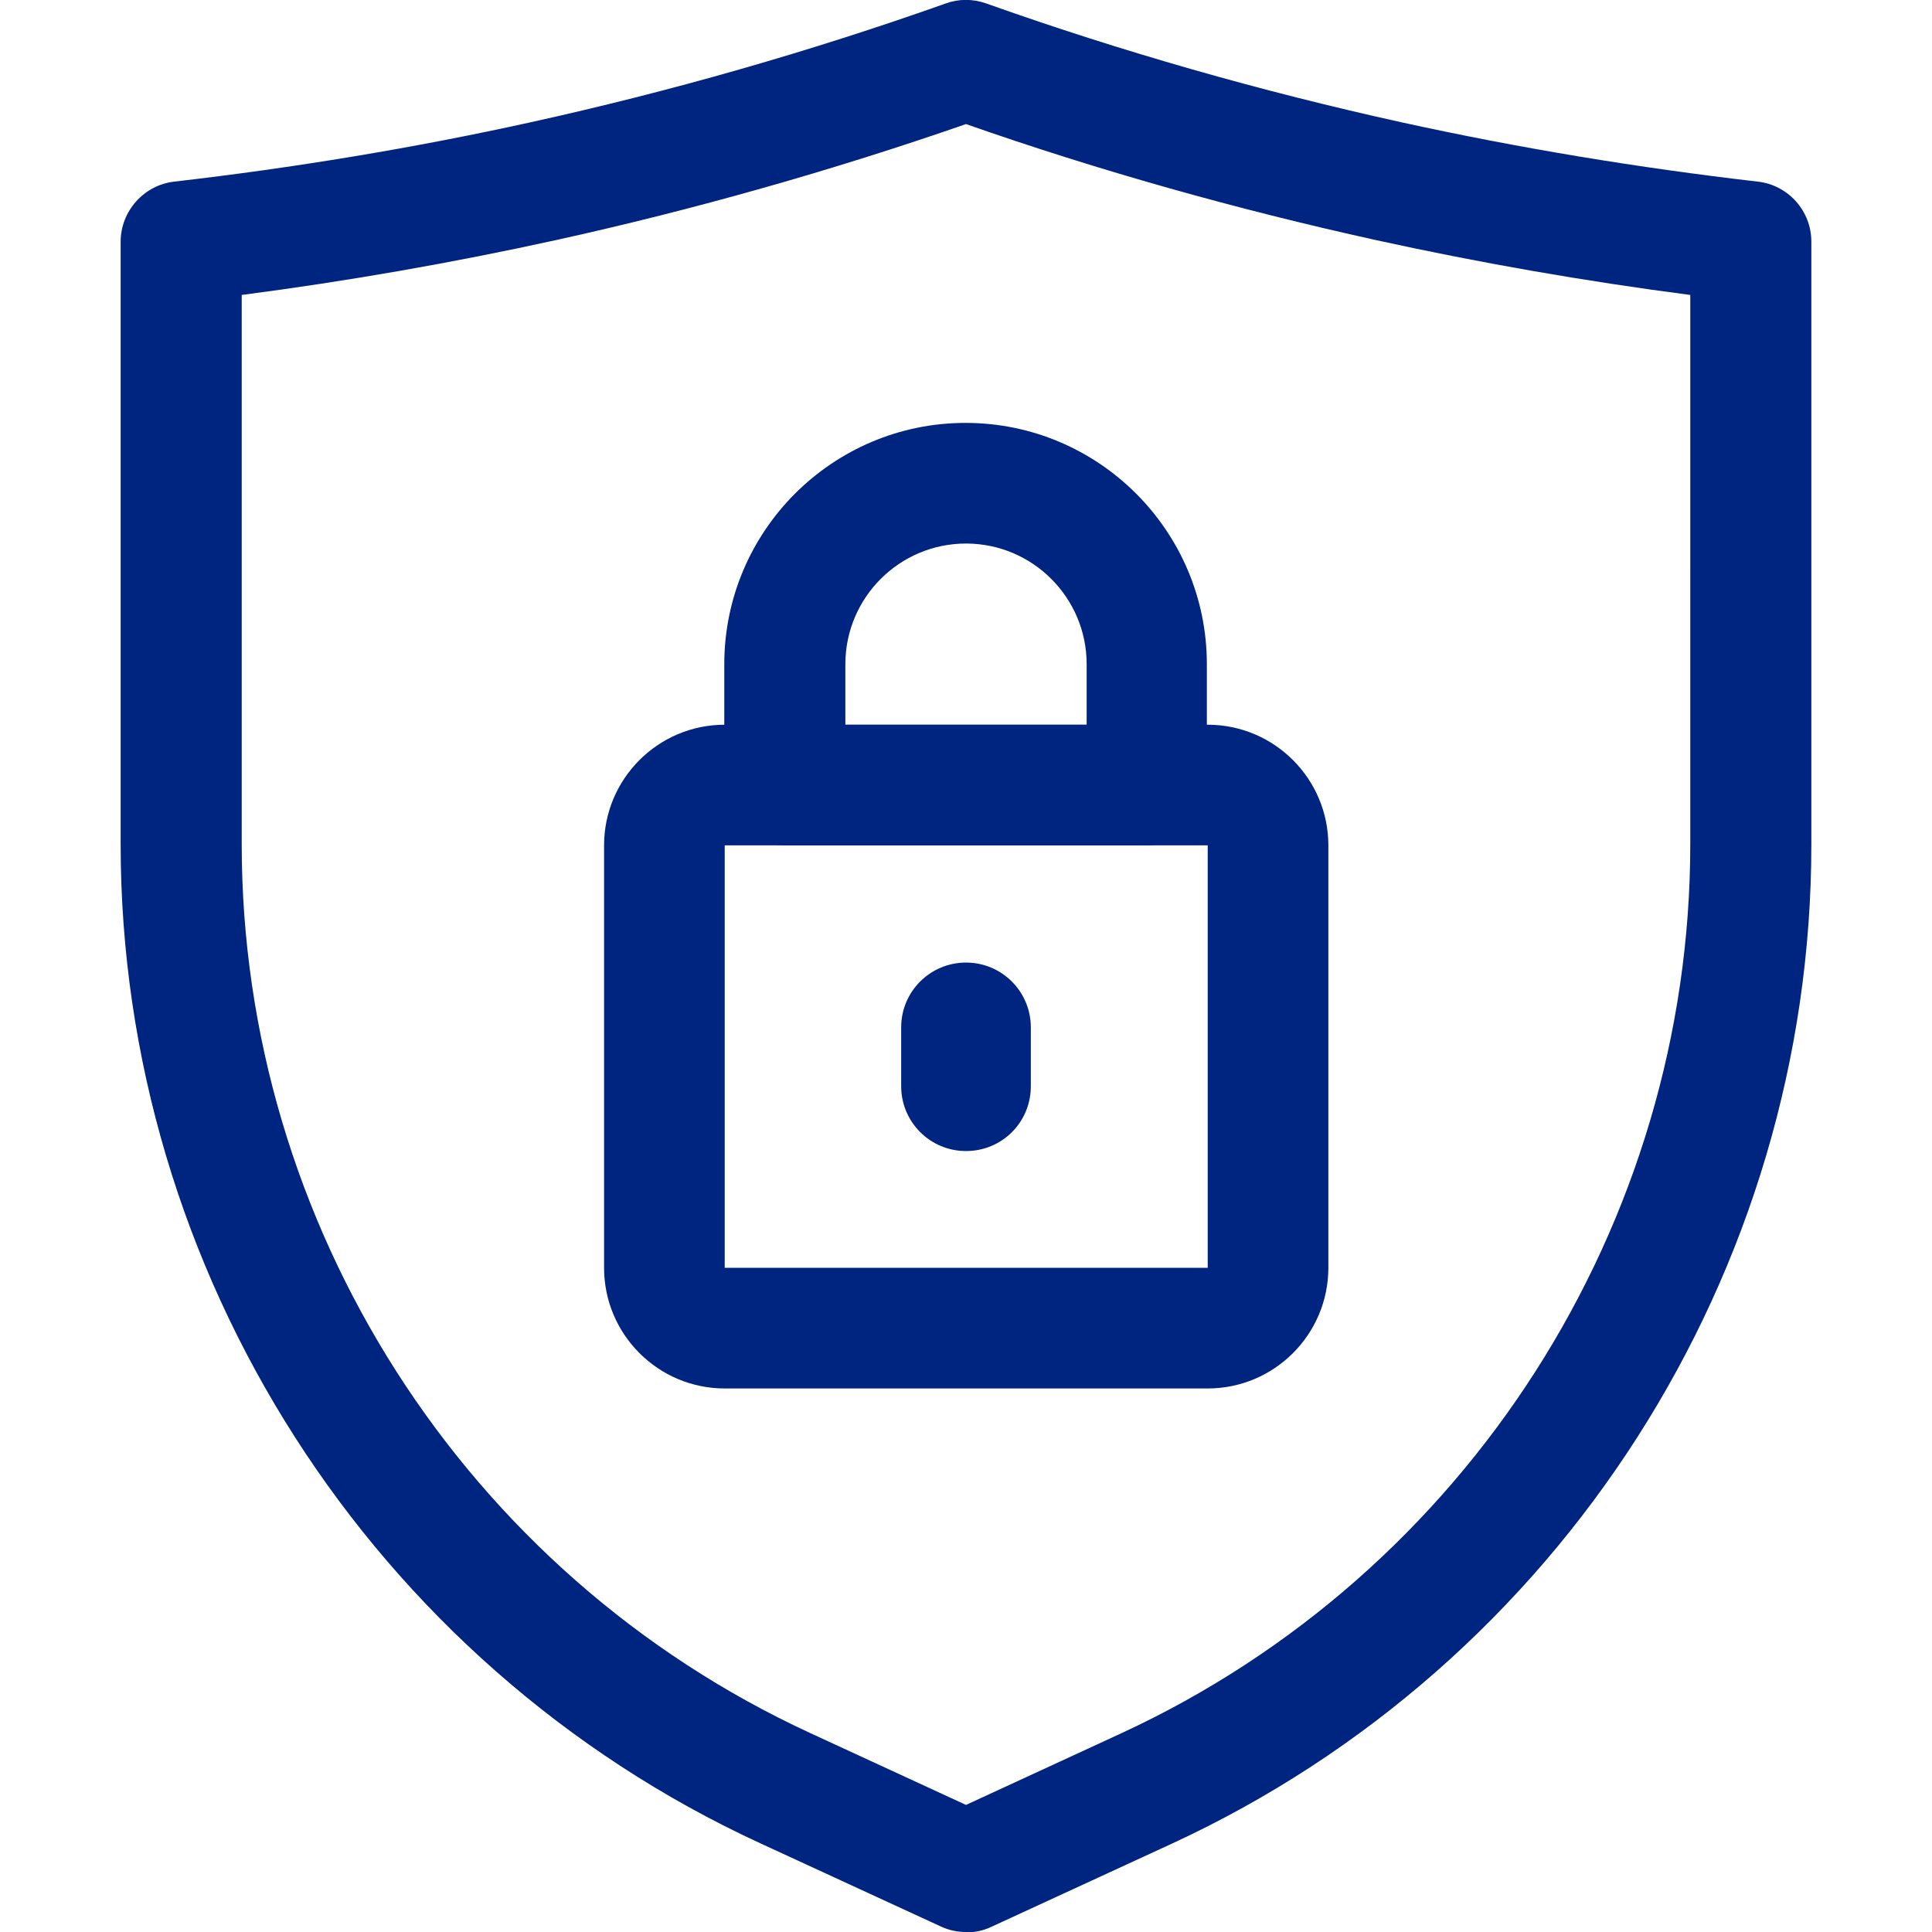 <?xml version="1.0" encoding="UTF-8"?>
<svg id="Layer_1" xmlns="http://www.w3.org/2000/svg" width="45" height="45" viewBox="0 0 45 45">
  <defs>
    <style>
      .cls-1 {
        fill: #002581;
      }
    </style>
  </defs>
  <g>
    <path class="cls-1" d="M22.5,45c-.2,0-.4-.04-.59-.13l-4.21-1.94c-9.04-4.17-14.89-13.31-14.89-23.27V5.63c0-.71.54-1.32,1.25-1.4,2.78-.32,5.57-.78,8.29-1.38,3.27-.72,6.52-1.65,9.68-2.77.3-.11.63-.11.94,0,3.15,1.12,6.41,2.05,9.68,2.77,2.73.6,5.52,1.06,8.29,1.38.71.08,1.25.68,1.25,1.4v14.04c0,9.96-5.84,19.09-14.89,23.27l-4.21,1.94c-.19.09-.39.13-.59.13h0ZM5.63,6.87v12.79c0,8.87,5.2,17,13.25,20.71l3.62,1.67,3.62-1.67c8.05-3.72,13.25-11.85,13.25-20.71V6.87c-2.46-.32-4.92-.75-7.33-1.28-3.22-.71-6.43-1.61-9.54-2.7-3.11,1.08-6.32,1.99-9.54,2.7-2.41.53-4.87.96-7.33,1.28h0Z"/>
    <path class="cls-1" d="M28.13,32.34h-11.25c-1.55,0-2.81-1.26-2.81-2.81v-9.84c0-1.55,1.26-2.81,2.81-2.81h11.25c1.55,0,2.81,1.26,2.81,2.81v9.84c0,1.55-1.26,2.81-2.81,2.81ZM16.88,19.69v9.84h11.25v-9.84h-11.25Z"/>
    <path class="cls-1" d="M26.72,19.69h-8.44c-.78,0-1.41-.63-1.41-1.41v-2.81c0-3.1,2.52-5.62,5.62-5.62s5.62,2.52,5.62,5.62v2.81c0,.78-.63,1.41-1.41,1.41ZM19.69,16.88h5.62v-1.41c0-1.55-1.26-2.81-2.81-2.81s-2.81,1.26-2.81,2.81v1.41Z"/>
  </g>
  <path class="cls-1" d="M22.5,22.42c-.83,0-1.51.67-1.51,1.51v1.37c0,.83.67,1.51,1.51,1.51s1.51-.67,1.51-1.51v-1.37c0-.83-.67-1.51-1.51-1.51Z"/>
</svg>